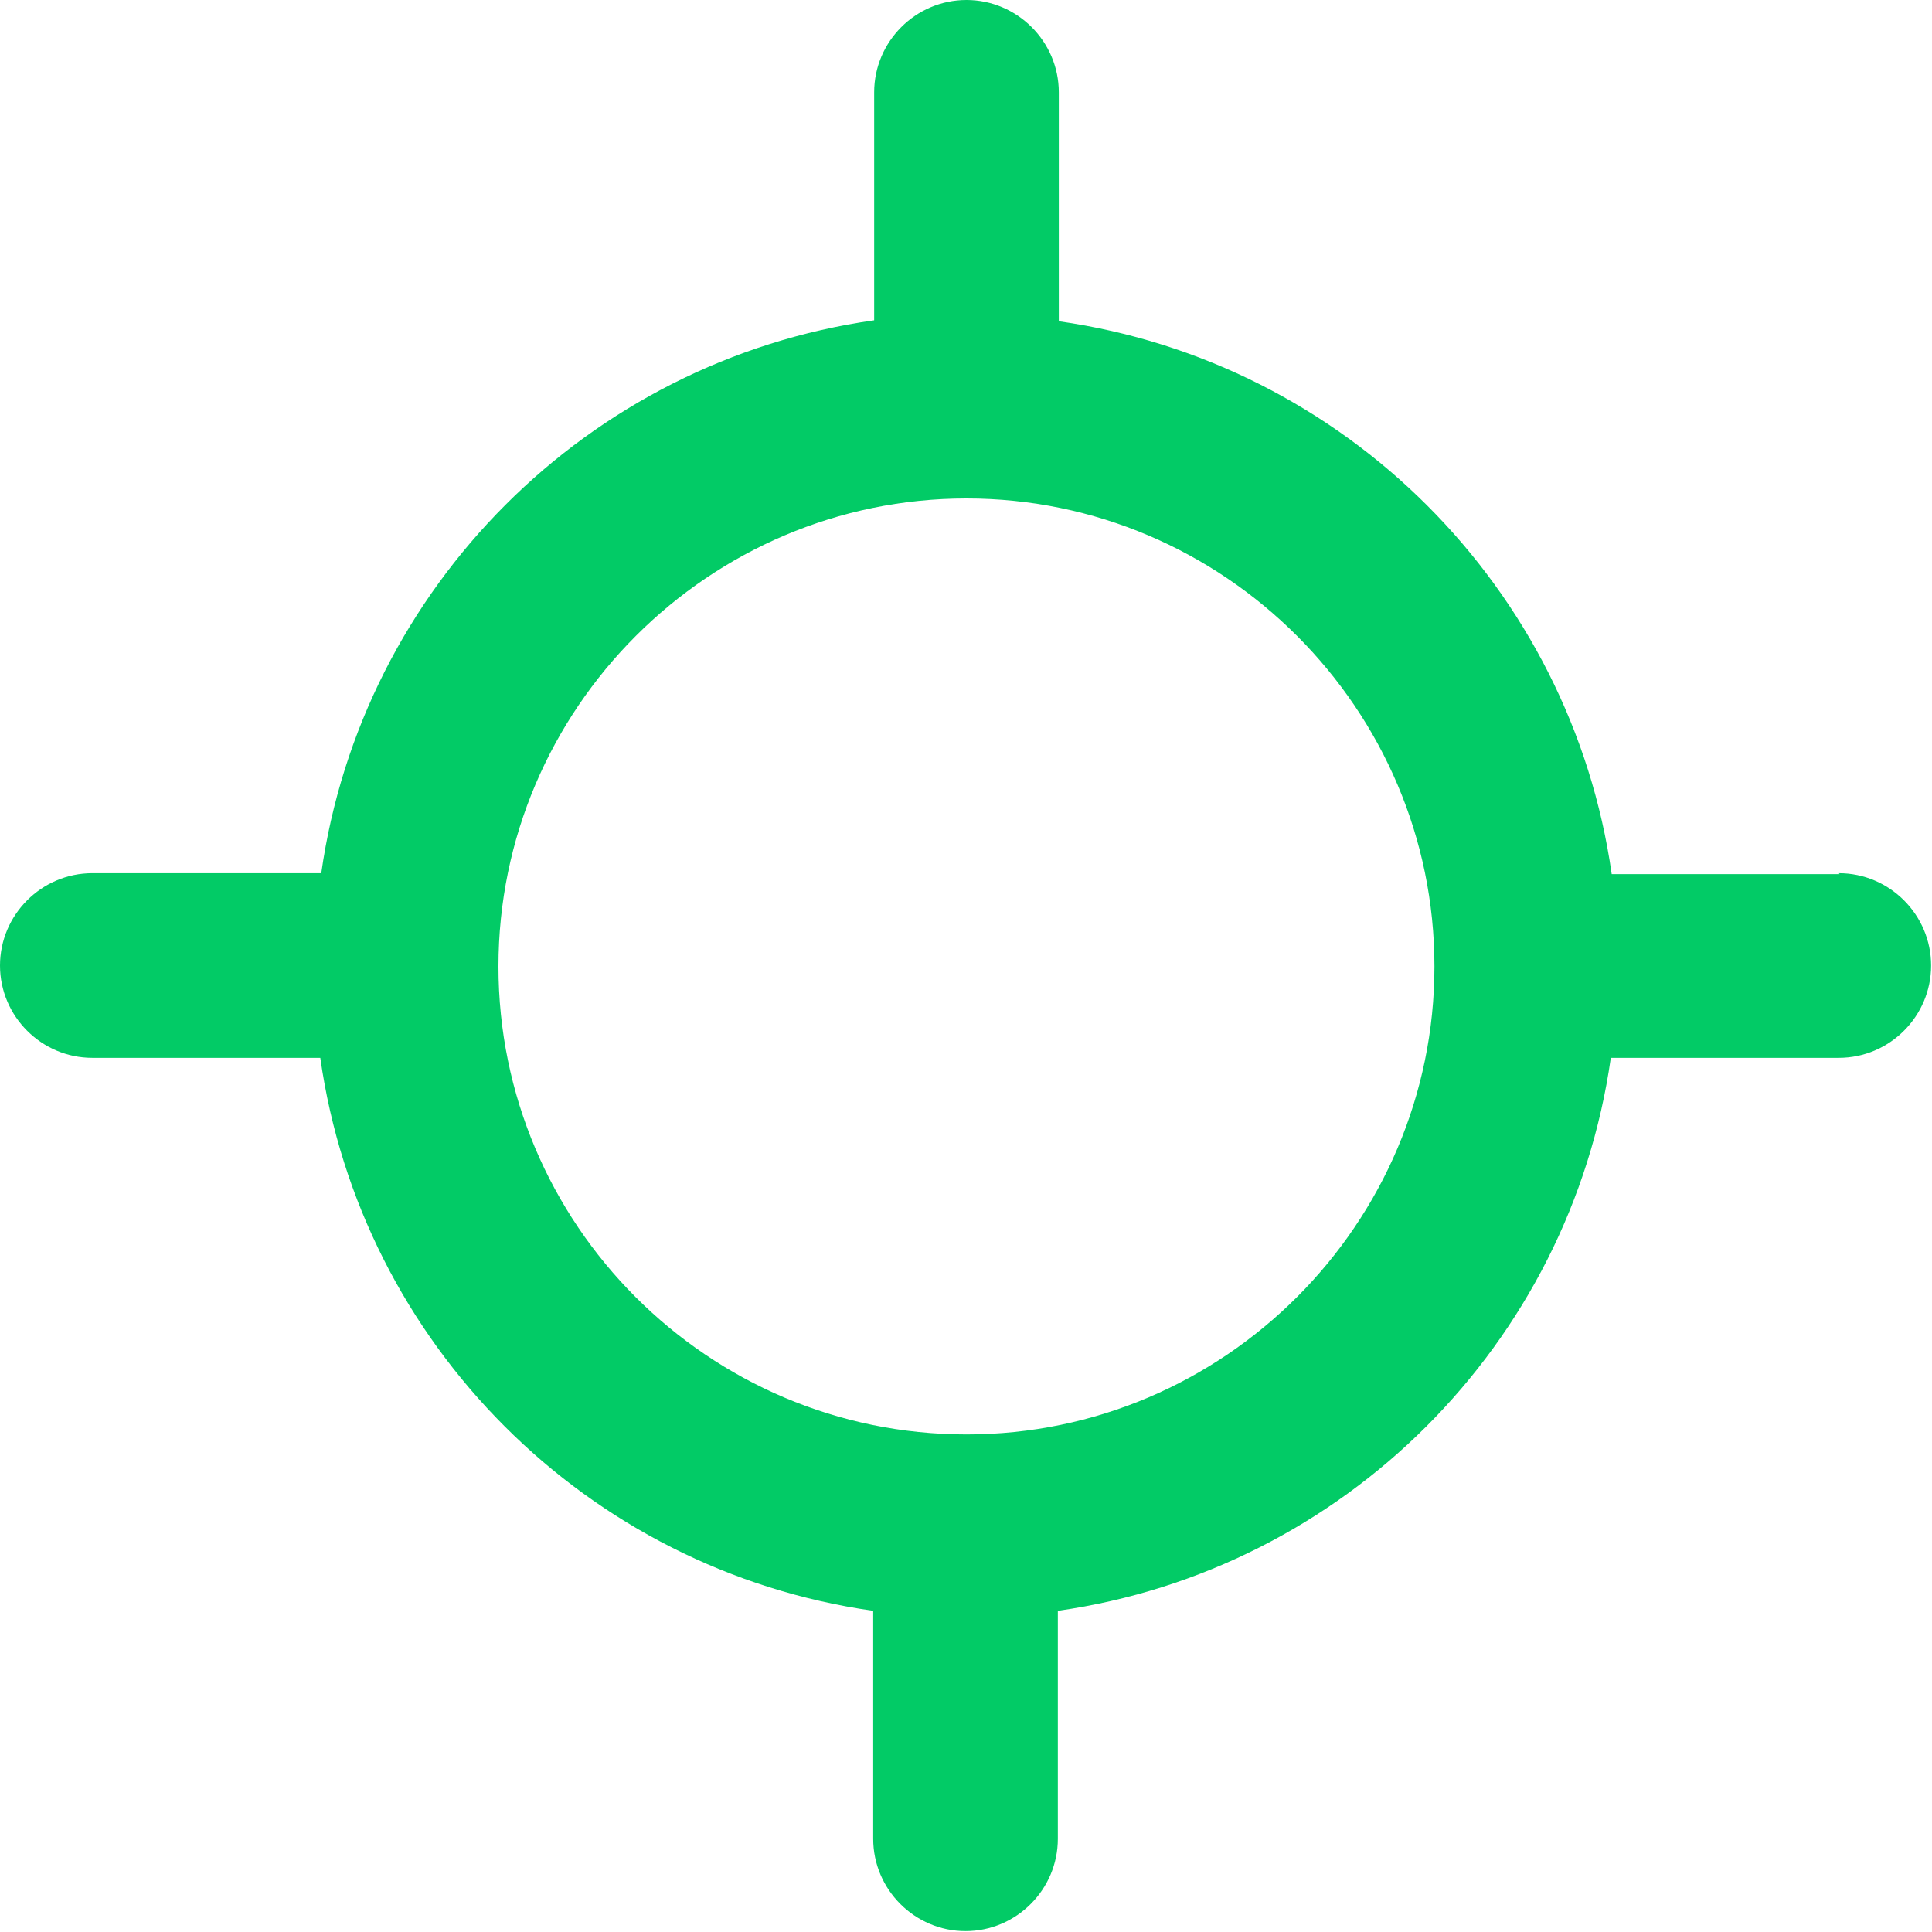 <svg width="28" height="28" viewBox="0 0 28 28" fill="none" xmlns="http://www.w3.org/2000/svg">
<path d="M26.662 12.669H23.358C22.769 8.522 19.492 5.244 15.345 4.656V1.338C15.345 0.602 14.742 0 14.007 0C13.271 0 12.669 0.602 12.669 1.338V4.642C8.522 5.231 5.244 8.508 4.656 12.655H1.338C0.602 12.655 0 13.258 0 13.993C0 14.729 0.602 15.331 1.338 15.331H4.642C5.231 19.478 8.508 22.756 12.655 23.345V26.649C12.655 27.385 13.258 27.987 13.993 27.987C14.729 27.987 15.331 27.385 15.331 26.649V23.345C19.478 22.756 22.756 19.478 23.345 15.331H26.649C27.385 15.331 27.987 14.729 27.987 13.993C27.987 13.258 27.385 12.655 26.649 12.655L26.662 12.669ZM14.007 20.789C10.261 20.789 7.224 17.739 7.224 14.007C7.224 10.274 10.274 7.224 14.007 7.224C17.739 7.224 20.789 10.274 20.789 14.007C20.789 17.739 17.739 20.789 14.007 20.789Z" fill="#02CB66"/>
</svg>
